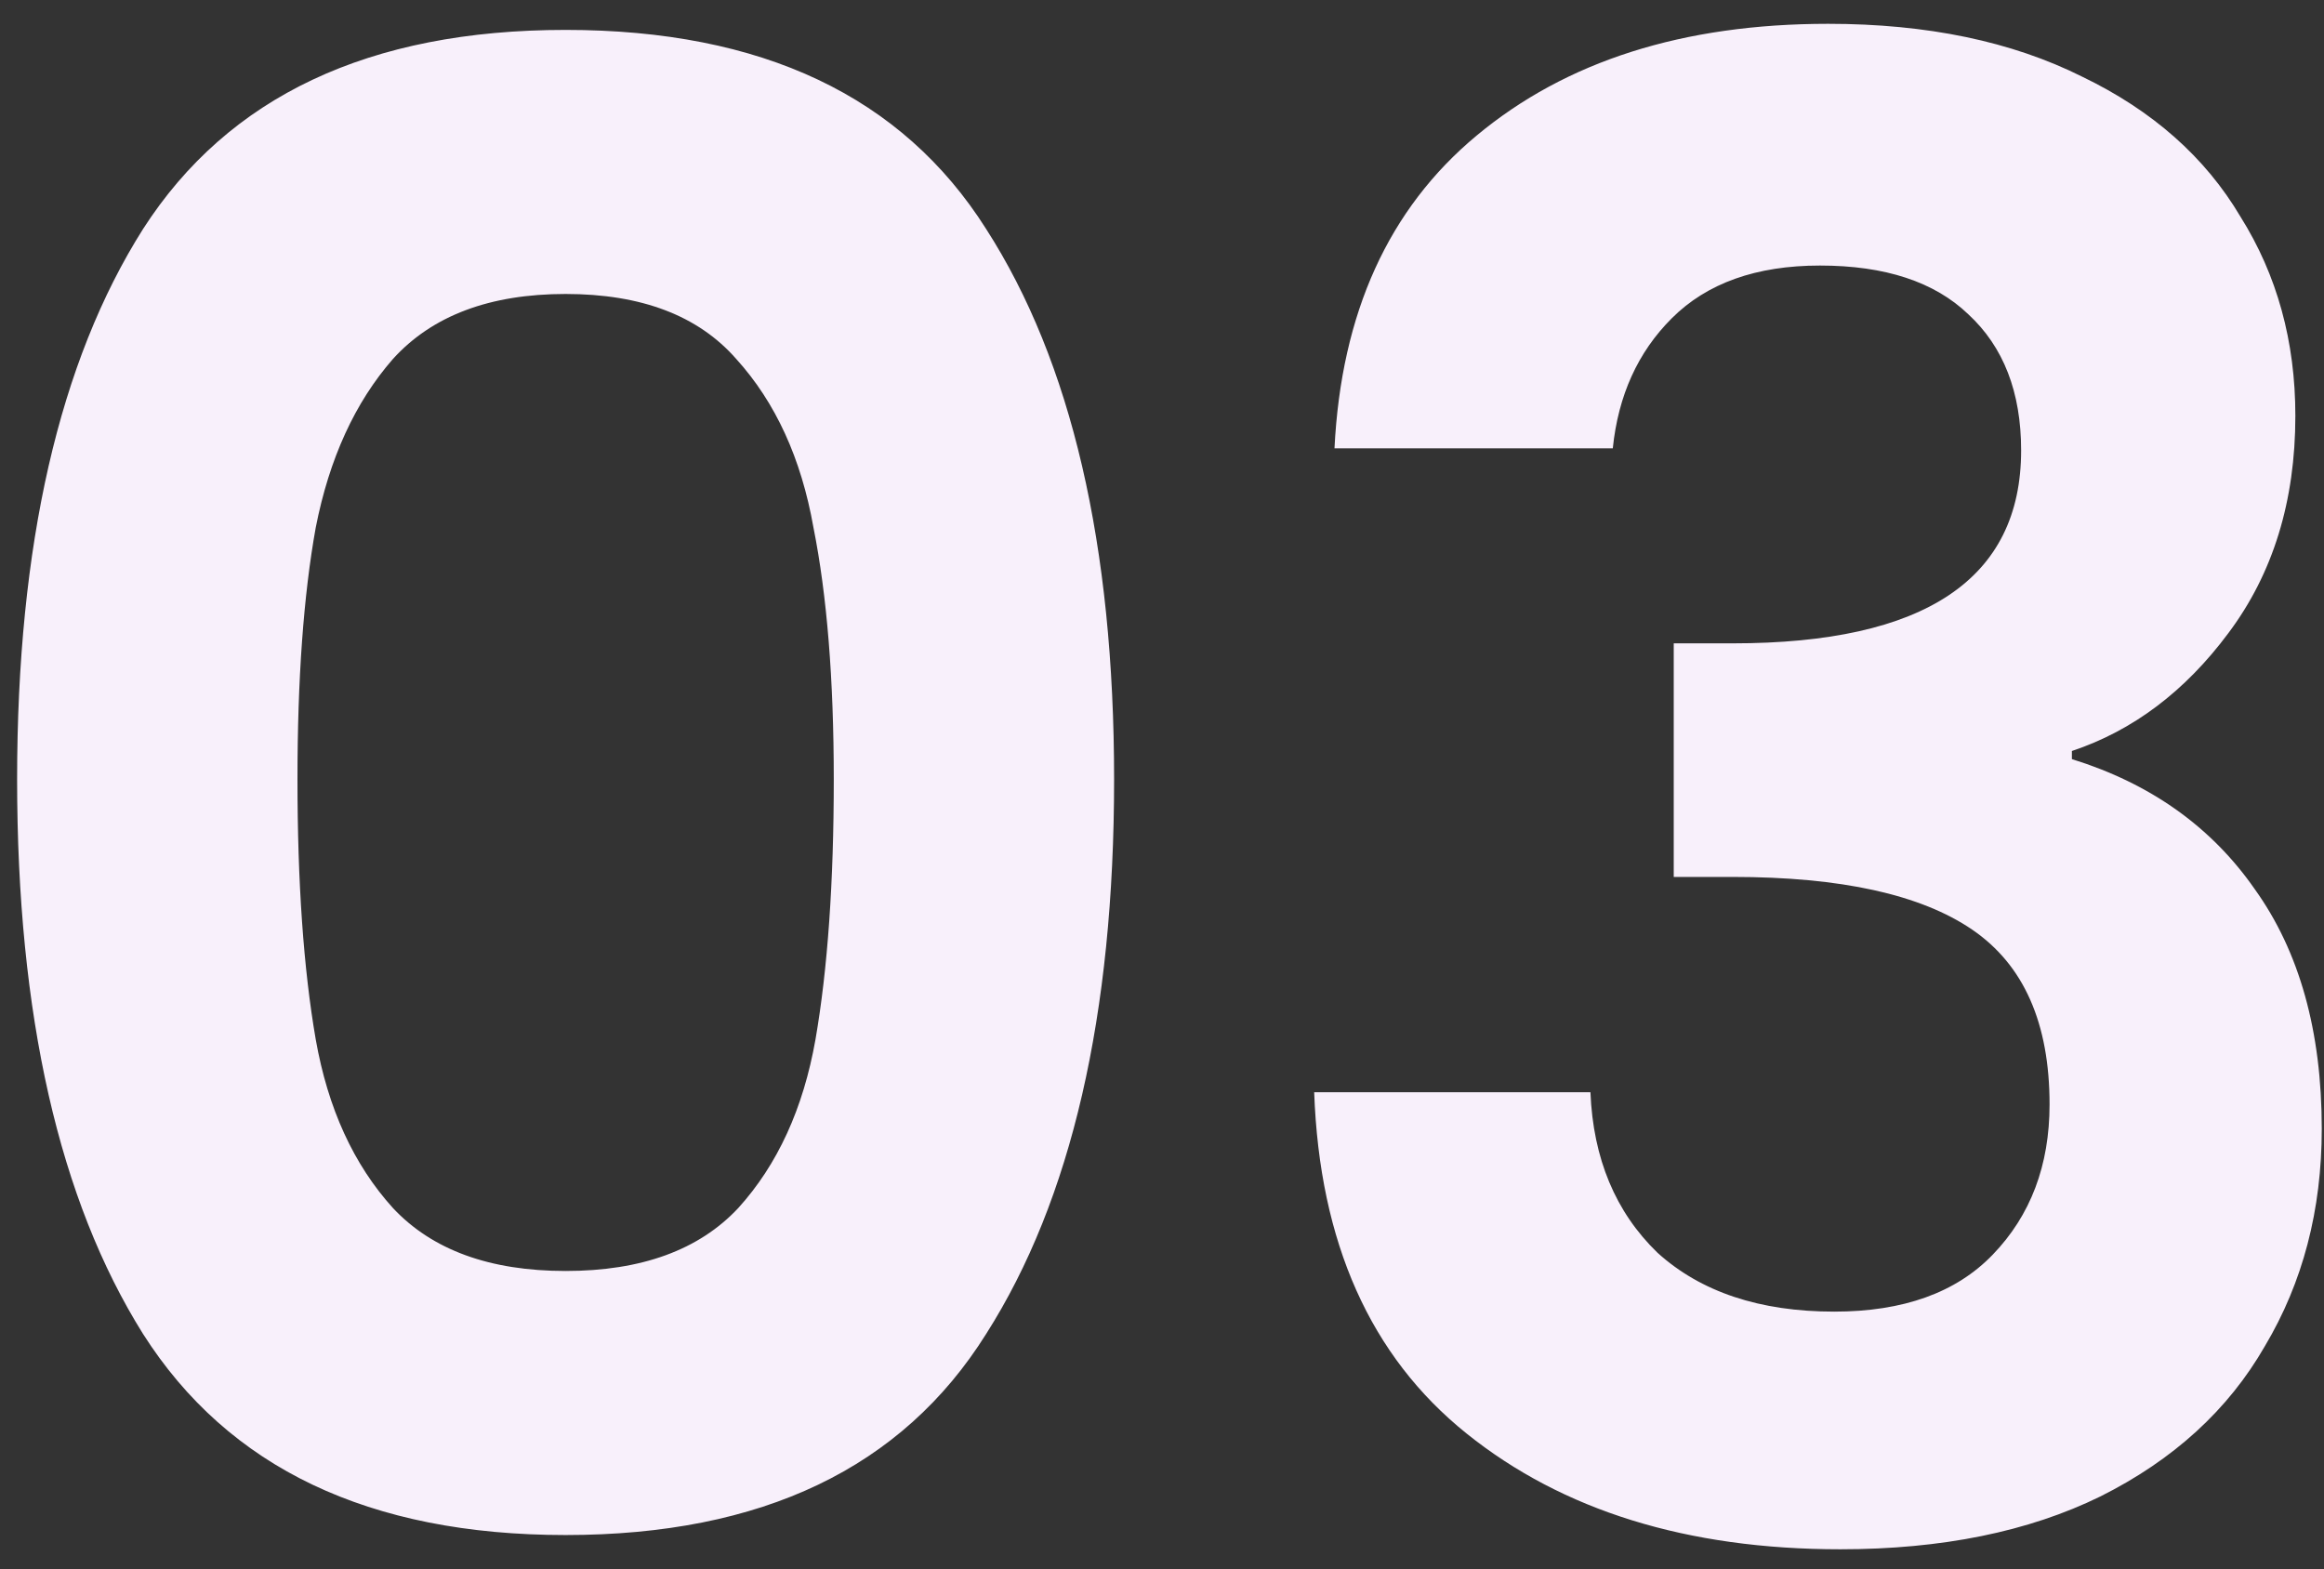 <?xml version="1.0" encoding="UTF-8"?> <svg xmlns="http://www.w3.org/2000/svg" width="77" height="52" viewBox="0 0 77 52" fill="none"><rect x="0" y="0" width="77" height="52" fill="#333333" stroke="none"/> <path d="M0.567 25.827C0.567 18.064 1.958 11.984 4.74 7.587C7.567 3.19 12.234 0.991 18.74 0.991C25.247 0.991 29.891 3.19 32.673 7.587C35.499 11.984 36.913 18.064 36.913 25.827C36.913 33.635 35.499 39.76 32.673 44.202C29.891 48.644 25.247 50.865 18.74 50.865C12.234 50.865 7.567 48.644 4.74 44.202C1.958 39.76 0.567 33.635 0.567 25.827ZM27.625 25.827C27.625 22.507 27.4 19.725 26.952 17.481C26.548 15.193 25.695 13.331 24.394 11.895C23.137 10.459 21.253 9.741 18.74 9.741C16.227 9.741 14.32 10.459 13.019 11.895C11.763 13.331 10.91 15.193 10.461 17.481C10.057 19.725 9.856 22.507 9.856 25.827C9.856 29.237 10.057 32.109 10.461 34.443C10.865 36.731 11.718 38.593 13.019 40.029C14.32 41.42 16.227 42.115 18.74 42.115C21.253 42.115 23.16 41.42 24.461 40.029C25.762 38.593 26.615 36.731 27.019 34.443C27.423 32.109 27.625 29.237 27.625 25.827ZM44.215 14.856C44.439 10.369 46.01 6.914 48.926 4.491C51.888 2.023 55.769 0.789 60.57 0.789C63.846 0.789 66.65 1.372 68.984 2.539C71.317 3.661 73.067 5.209 74.234 7.183C75.445 9.113 76.051 11.311 76.051 13.779C76.051 16.606 75.311 19.007 73.83 20.981C72.394 22.911 70.666 24.212 68.647 24.885V25.154C71.25 25.962 73.269 27.398 74.705 29.462C76.186 31.526 76.926 34.173 76.926 37.404C76.926 40.096 76.298 42.497 75.041 44.606C73.83 46.715 72.013 48.375 69.589 49.587C67.211 50.753 64.34 51.337 60.974 51.337C55.904 51.337 51.776 50.058 48.59 47.5C45.404 44.942 43.721 41.173 43.542 36.193H52.695C52.785 38.391 53.526 40.164 54.916 41.51C56.352 42.811 58.304 43.462 60.772 43.462C63.061 43.462 64.811 42.833 66.022 41.577C67.279 40.276 67.907 38.615 67.907 36.596C67.907 33.904 67.054 31.975 65.349 30.808C63.644 29.641 60.997 29.058 57.407 29.058H55.455V21.318H57.407C63.779 21.318 66.965 19.186 66.965 14.924C66.965 12.994 66.381 11.491 65.215 10.414C64.093 9.337 62.455 8.799 60.301 8.799C58.192 8.799 56.554 9.382 55.388 10.549C54.266 11.67 53.615 13.106 53.436 14.856H44.215Z" fill="#F8F0FB"></path> </svg> 